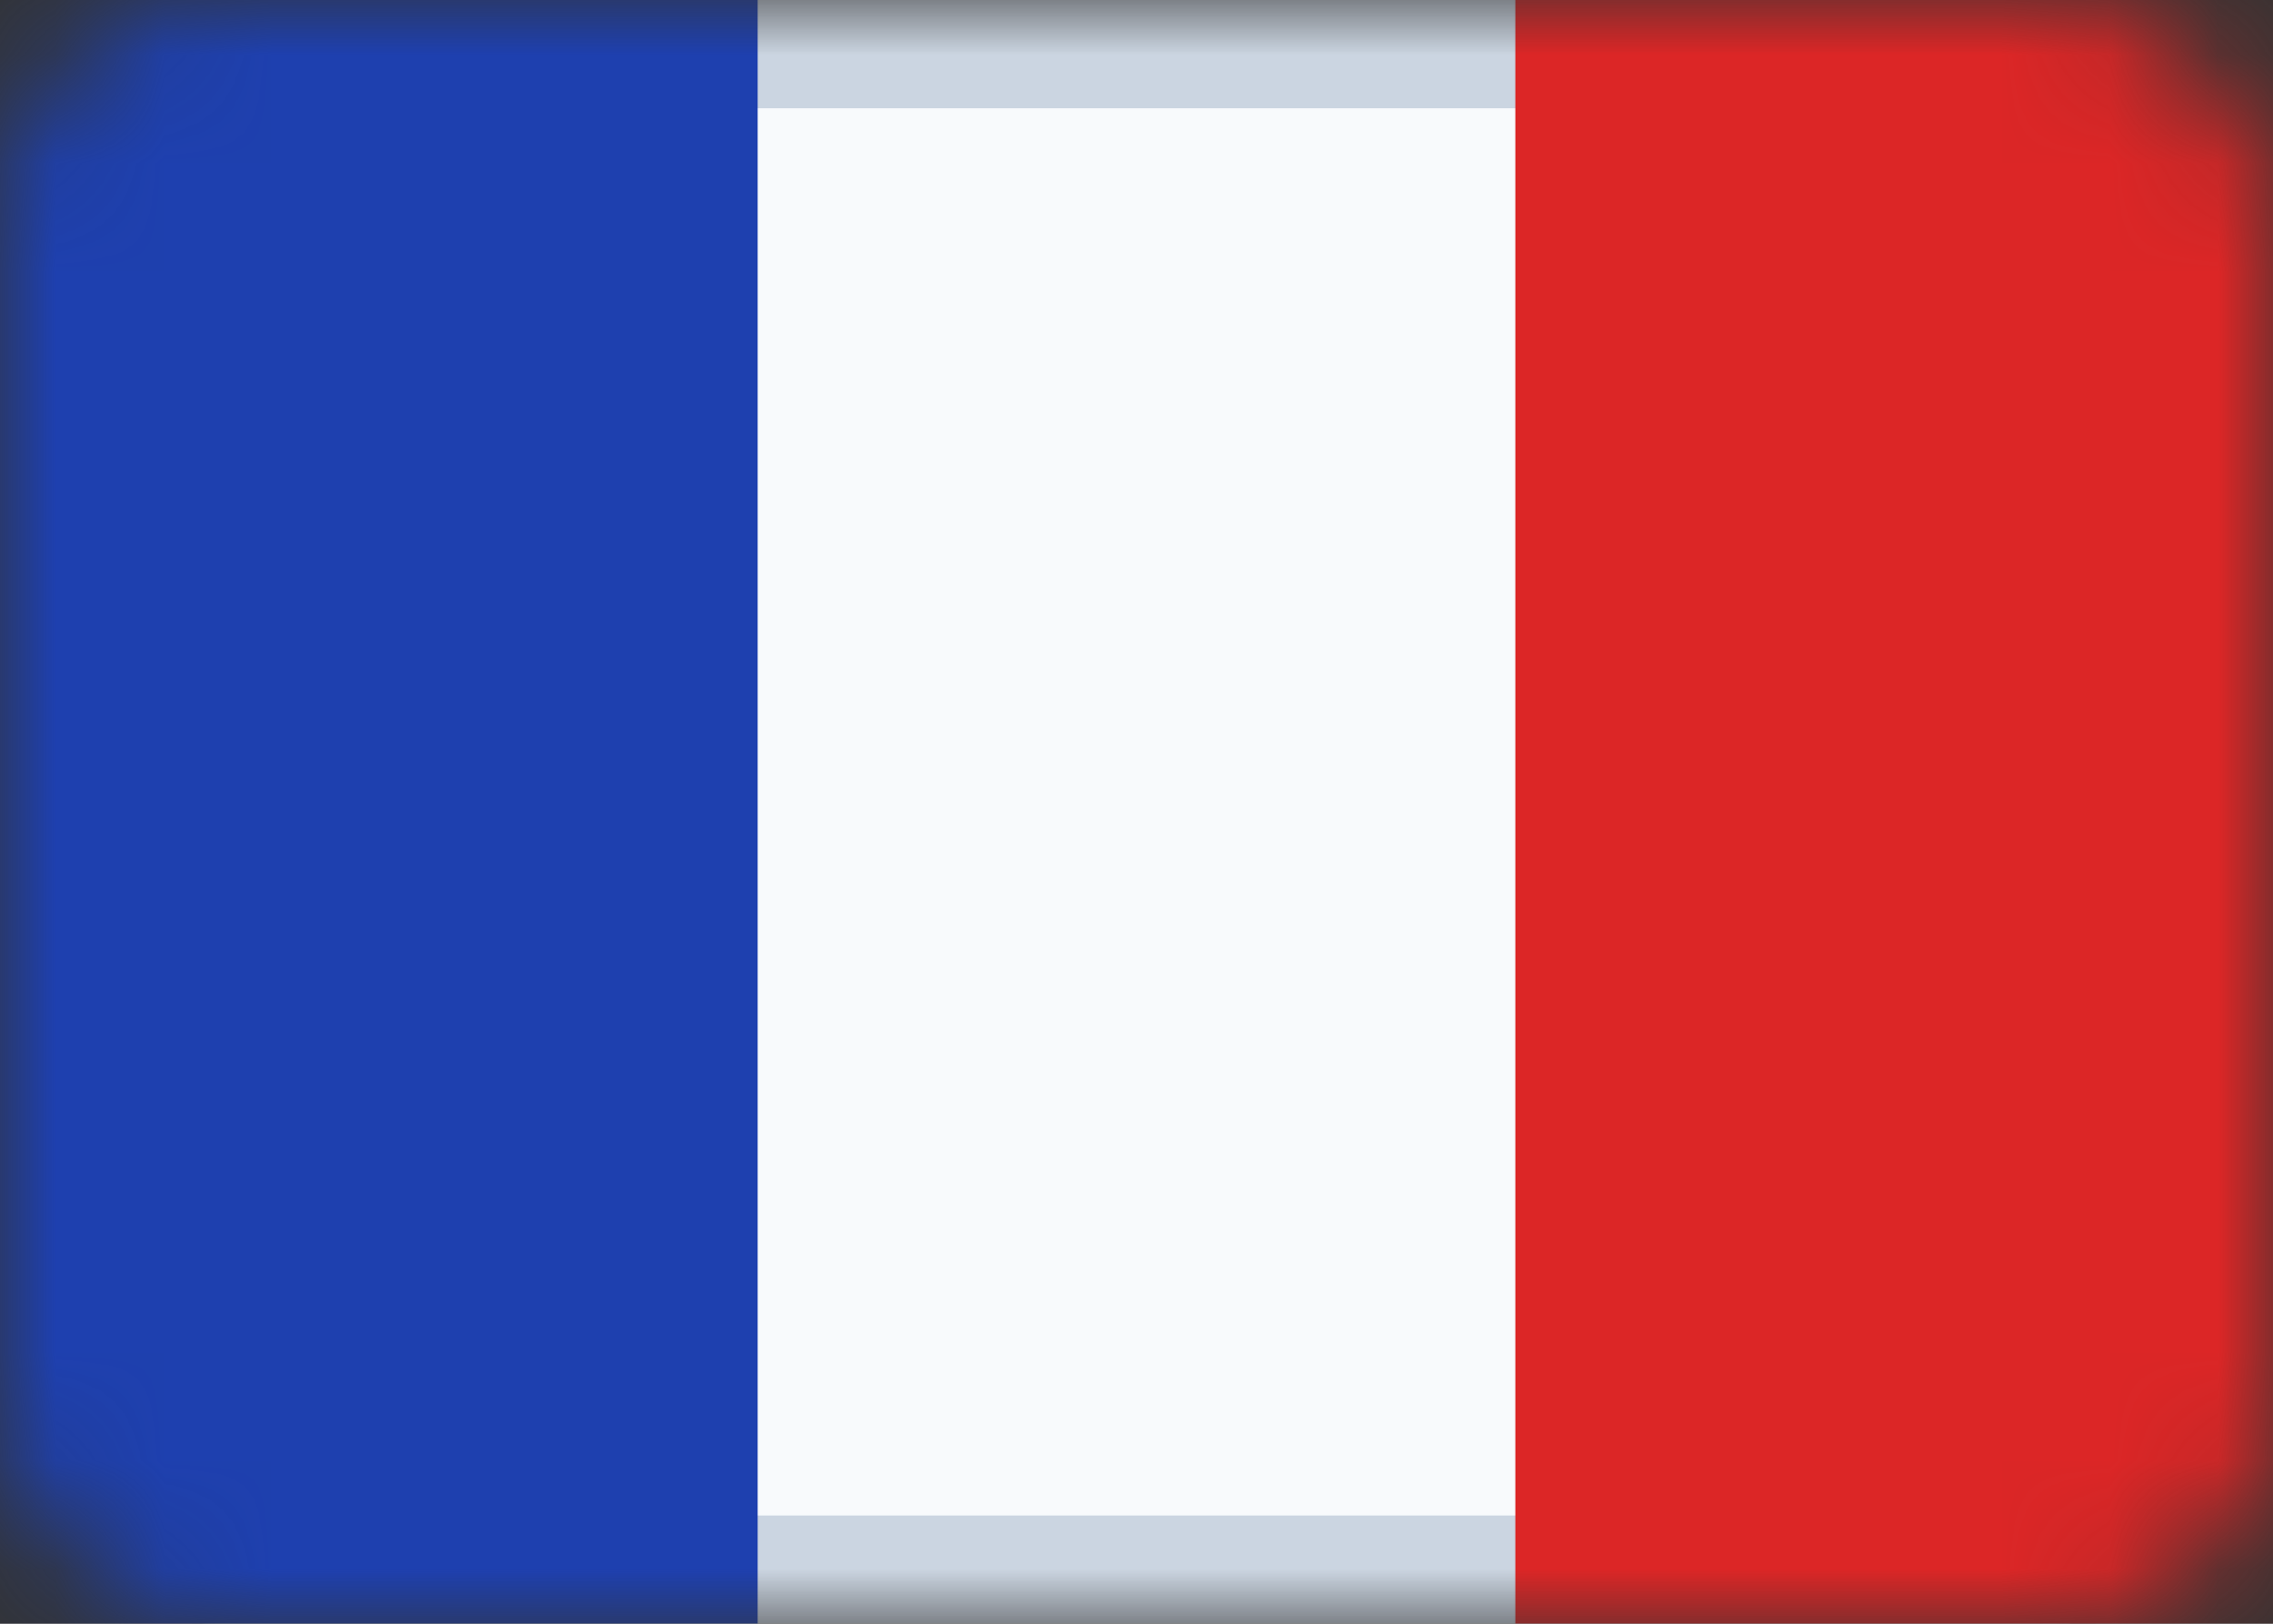 <svg width="21" height="15" viewBox="0 0 21 15" fill="none" xmlns="http://www.w3.org/2000/svg">
<rect x="0" y="0" width="21" height="15" fill="#333333" stroke="none"/>
<g clip-path="url(#clip0_231_50)">
<mask id="mask0_231_50" style="mask-type:alpha" maskUnits="userSpaceOnUse" x="0" y="0" width="21" height="15">
<rect width="21" height="15" rx="2" fill="#FBBF24"/>
</mask>
<g mask="url(#mask0_231_50)">
<rect x="0.5" y="0.5" width="20" height="14" rx="1.5" fill="#F8FAFC" stroke="#CBD5E1"/>
<rect width="7" height="15" fill="#1E40AF"/>
<rect x="14" width="7" height="15" fill="#DC2626"/>
</g>
</g>
<defs>
<clipPath id="clip0_231_50">
<rect width="21" height="15" fill="white"/>
</clipPath>
</defs>
</svg>
